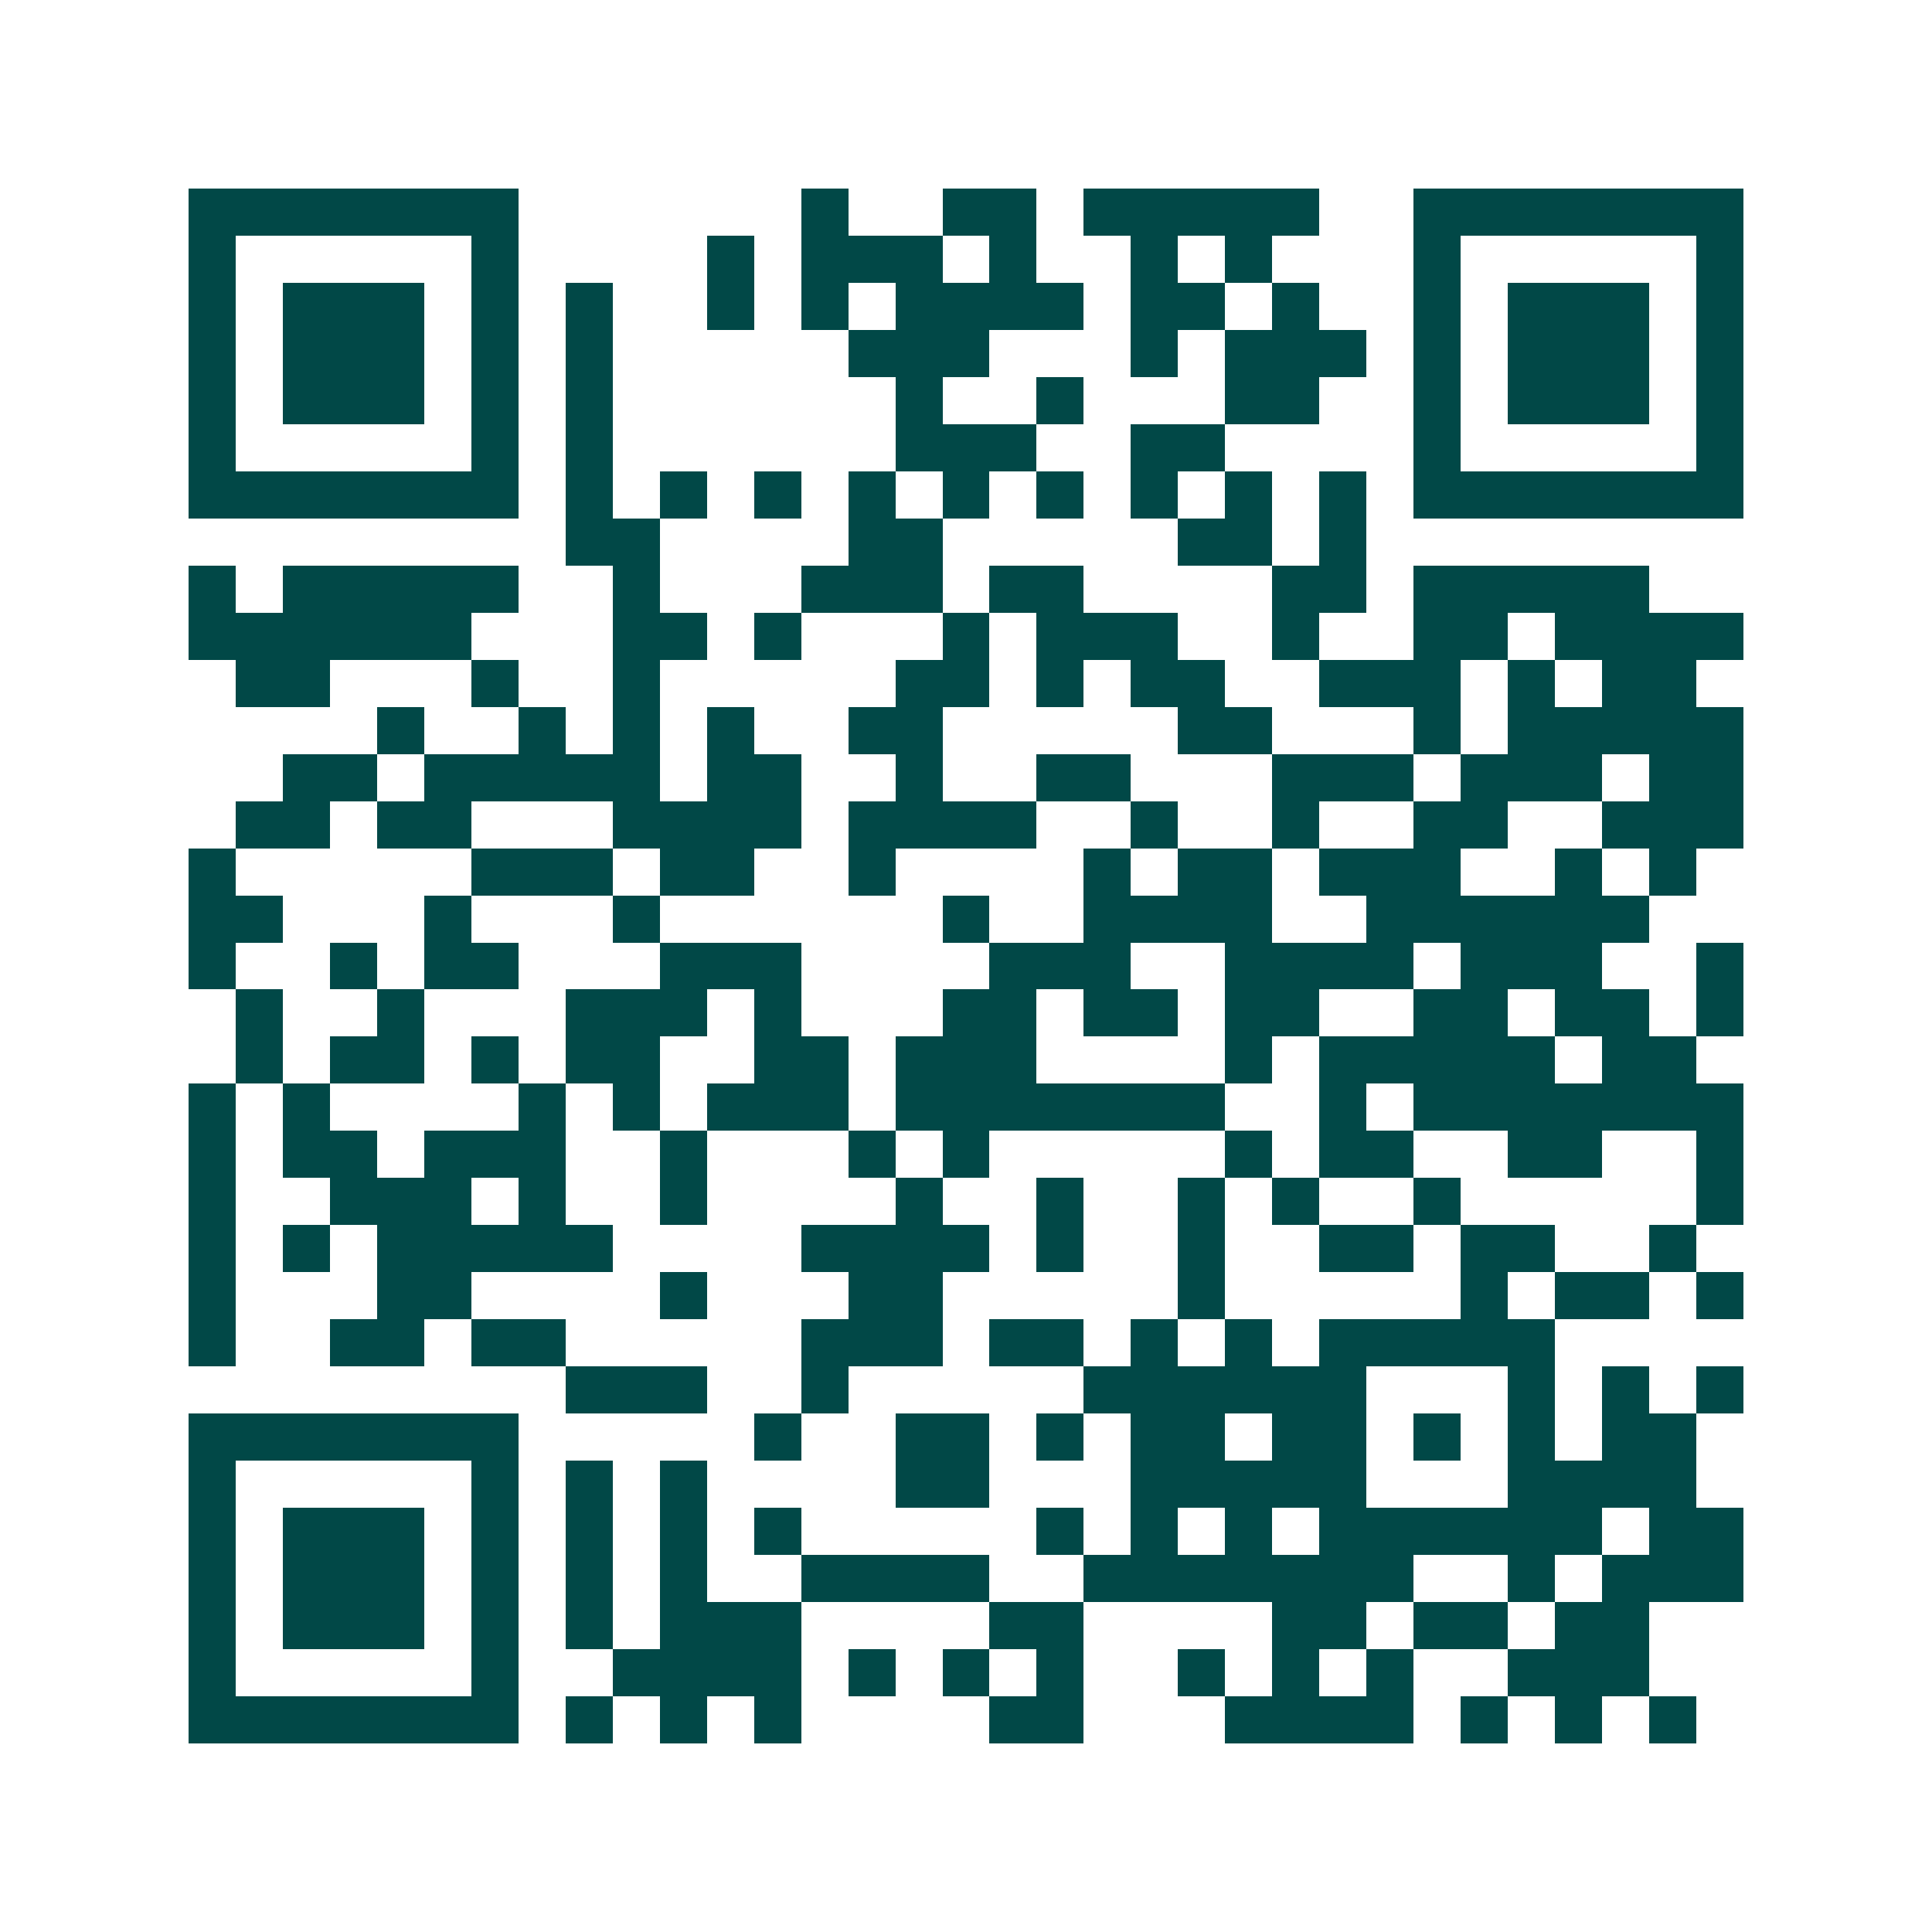 <svg xmlns="http://www.w3.org/2000/svg" width="200" height="200" viewBox="0 0 41 41" shape-rendering="crispEdges"><path fill="#ffffff" d="M0 0h41v41H0z"/><path stroke="#014847" d="M4 4.5h7m6 0h1m2 0h2m1 0h5m2 0h7M4 5.5h1m5 0h1m4 0h1m1 0h3m1 0h1m2 0h1m1 0h1m3 0h1m5 0h1M4 6.5h1m1 0h3m1 0h1m1 0h1m2 0h1m1 0h1m1 0h4m1 0h2m1 0h1m2 0h1m1 0h3m1 0h1M4 7.5h1m1 0h3m1 0h1m1 0h1m5 0h3m3 0h1m1 0h3m1 0h1m1 0h3m1 0h1M4 8.5h1m1 0h3m1 0h1m1 0h1m6 0h1m2 0h1m3 0h2m2 0h1m1 0h3m1 0h1M4 9.5h1m5 0h1m1 0h1m6 0h3m2 0h2m4 0h1m5 0h1M4 10.5h7m1 0h1m1 0h1m1 0h1m1 0h1m1 0h1m1 0h1m1 0h1m1 0h1m1 0h1m1 0h7M12 11.5h2m4 0h2m5 0h2m1 0h1M4 12.5h1m1 0h5m2 0h1m3 0h3m1 0h2m4 0h2m1 0h5M4 13.5h6m3 0h2m1 0h1m3 0h1m1 0h3m2 0h1m2 0h2m1 0h4M5 14.5h2m3 0h1m2 0h1m5 0h2m1 0h1m1 0h2m2 0h3m1 0h1m1 0h2M8 15.5h1m2 0h1m1 0h1m1 0h1m2 0h2m5 0h2m3 0h1m1 0h5M6 16.5h2m1 0h5m1 0h2m2 0h1m2 0h2m3 0h3m1 0h3m1 0h2M5 17.5h2m1 0h2m3 0h4m1 0h4m2 0h1m2 0h1m2 0h2m2 0h3M4 18.5h1m5 0h3m1 0h2m2 0h1m4 0h1m1 0h2m1 0h3m2 0h1m1 0h1M4 19.5h2m3 0h1m3 0h1m6 0h1m2 0h4m2 0h6M4 20.5h1m2 0h1m1 0h2m3 0h3m4 0h3m2 0h4m1 0h3m2 0h1M5 21.5h1m2 0h1m3 0h3m1 0h1m3 0h2m1 0h2m1 0h2m2 0h2m1 0h2m1 0h1M5 22.5h1m1 0h2m1 0h1m1 0h2m2 0h2m1 0h3m4 0h1m1 0h5m1 0h2M4 23.5h1m1 0h1m4 0h1m1 0h1m1 0h3m1 0h7m2 0h1m1 0h7M4 24.5h1m1 0h2m1 0h3m2 0h1m3 0h1m1 0h1m5 0h1m1 0h2m2 0h2m2 0h1M4 25.5h1m2 0h3m1 0h1m2 0h1m4 0h1m2 0h1m2 0h1m1 0h1m2 0h1m5 0h1M4 26.5h1m1 0h1m1 0h5m4 0h4m1 0h1m2 0h1m2 0h2m1 0h2m2 0h1M4 27.5h1m3 0h2m4 0h1m3 0h2m5 0h1m5 0h1m1 0h2m1 0h1M4 28.5h1m2 0h2m1 0h2m5 0h3m1 0h2m1 0h1m1 0h1m1 0h5M12 29.5h3m2 0h1m5 0h6m3 0h1m1 0h1m1 0h1M4 30.5h7m5 0h1m2 0h2m1 0h1m1 0h2m1 0h2m1 0h1m1 0h1m1 0h2M4 31.5h1m5 0h1m1 0h1m1 0h1m4 0h2m3 0h5m3 0h4M4 32.5h1m1 0h3m1 0h1m1 0h1m1 0h1m1 0h1m5 0h1m1 0h1m1 0h1m1 0h6m1 0h2M4 33.5h1m1 0h3m1 0h1m1 0h1m1 0h1m2 0h4m2 0h7m2 0h1m1 0h3M4 34.5h1m1 0h3m1 0h1m1 0h1m1 0h3m4 0h2m4 0h2m1 0h2m1 0h2M4 35.5h1m5 0h1m2 0h4m1 0h1m1 0h1m1 0h1m2 0h1m1 0h1m1 0h1m2 0h3M4 36.5h7m1 0h1m1 0h1m1 0h1m4 0h2m3 0h4m1 0h1m1 0h1m1 0h1"/></svg>
